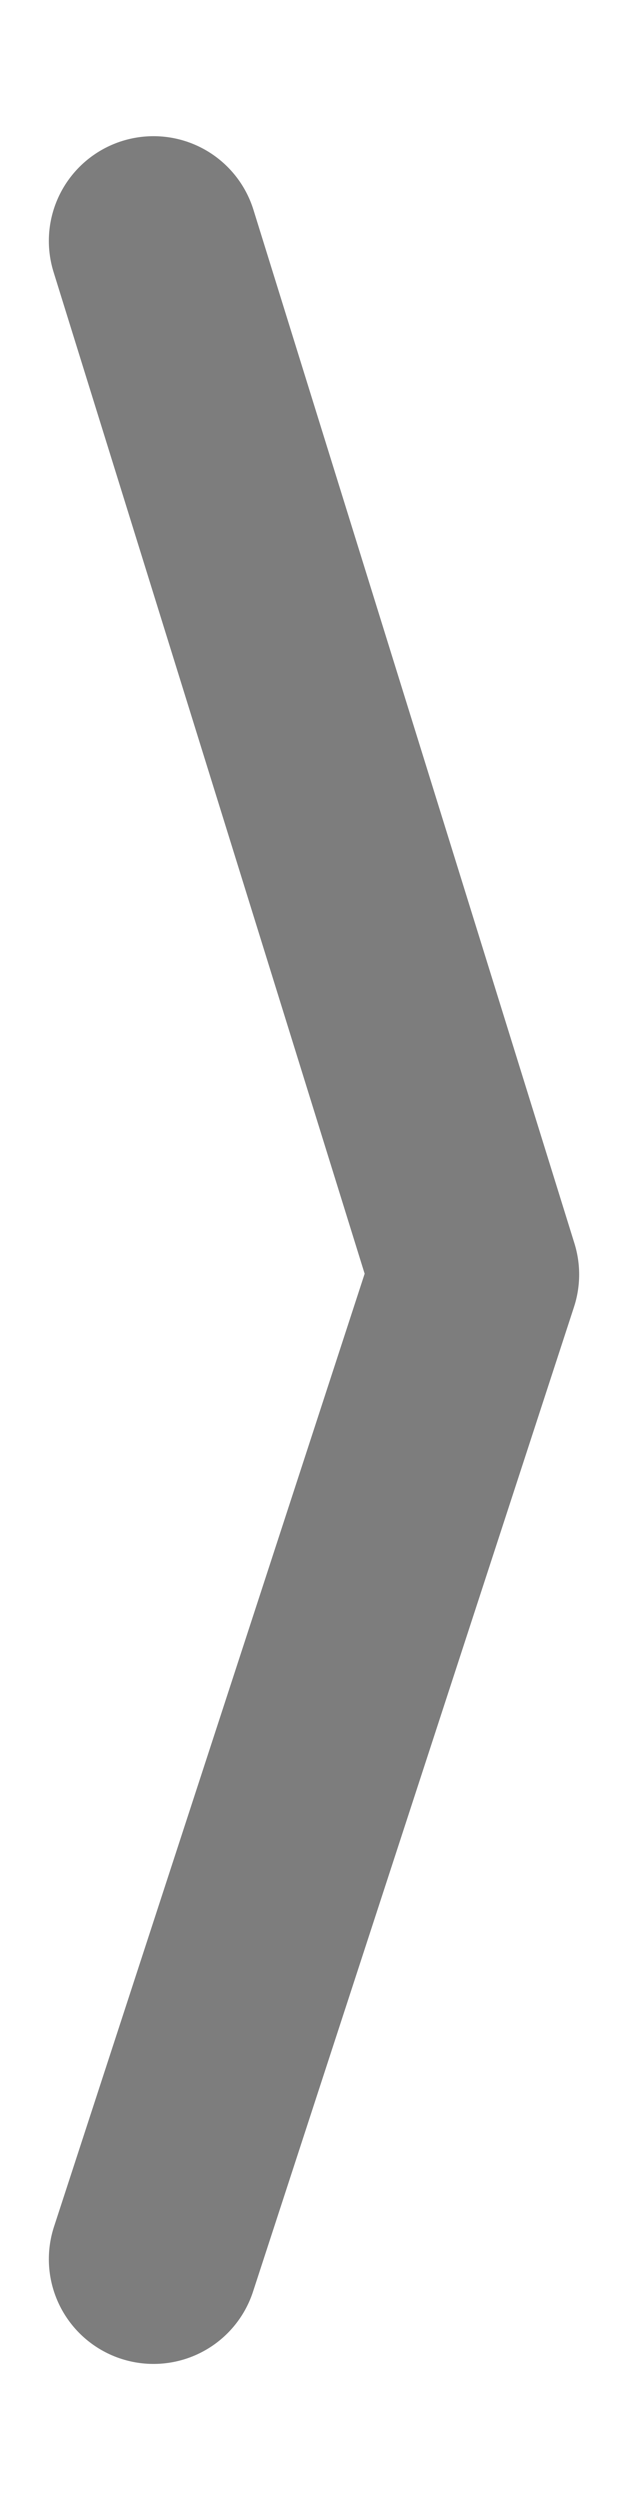 <?xml version="1.0" encoding="utf-8"?>
<!-- Generator: Adobe Illustrator 24.2.1, SVG Export Plug-In . SVG Version: 6.00 Build 0)  -->
<svg version="1.1" id="圖層_1" xmlns="http://www.w3.org/2000/svg" xmlns:xlink="http://www.w3.org/1999/xlink" x="0px" y="0px"
	 viewBox="0 0 90 358" style="enable-background:new 0 0 90 358;" xml:space="preserve">
<style type="text/css">
	.st0{fill:none;stroke:#7D7D7D;stroke-width:30;stroke-linecap:round;stroke-linejoin:round;stroke-miterlimit:10;}
</style>
<g id="圖層_1_1_">
	<polyline class="st0" points="22,34.5 68,182.5 22,323.5 	"/>
</g>
<g id="圖層_2_1_">
</g>
</svg>
